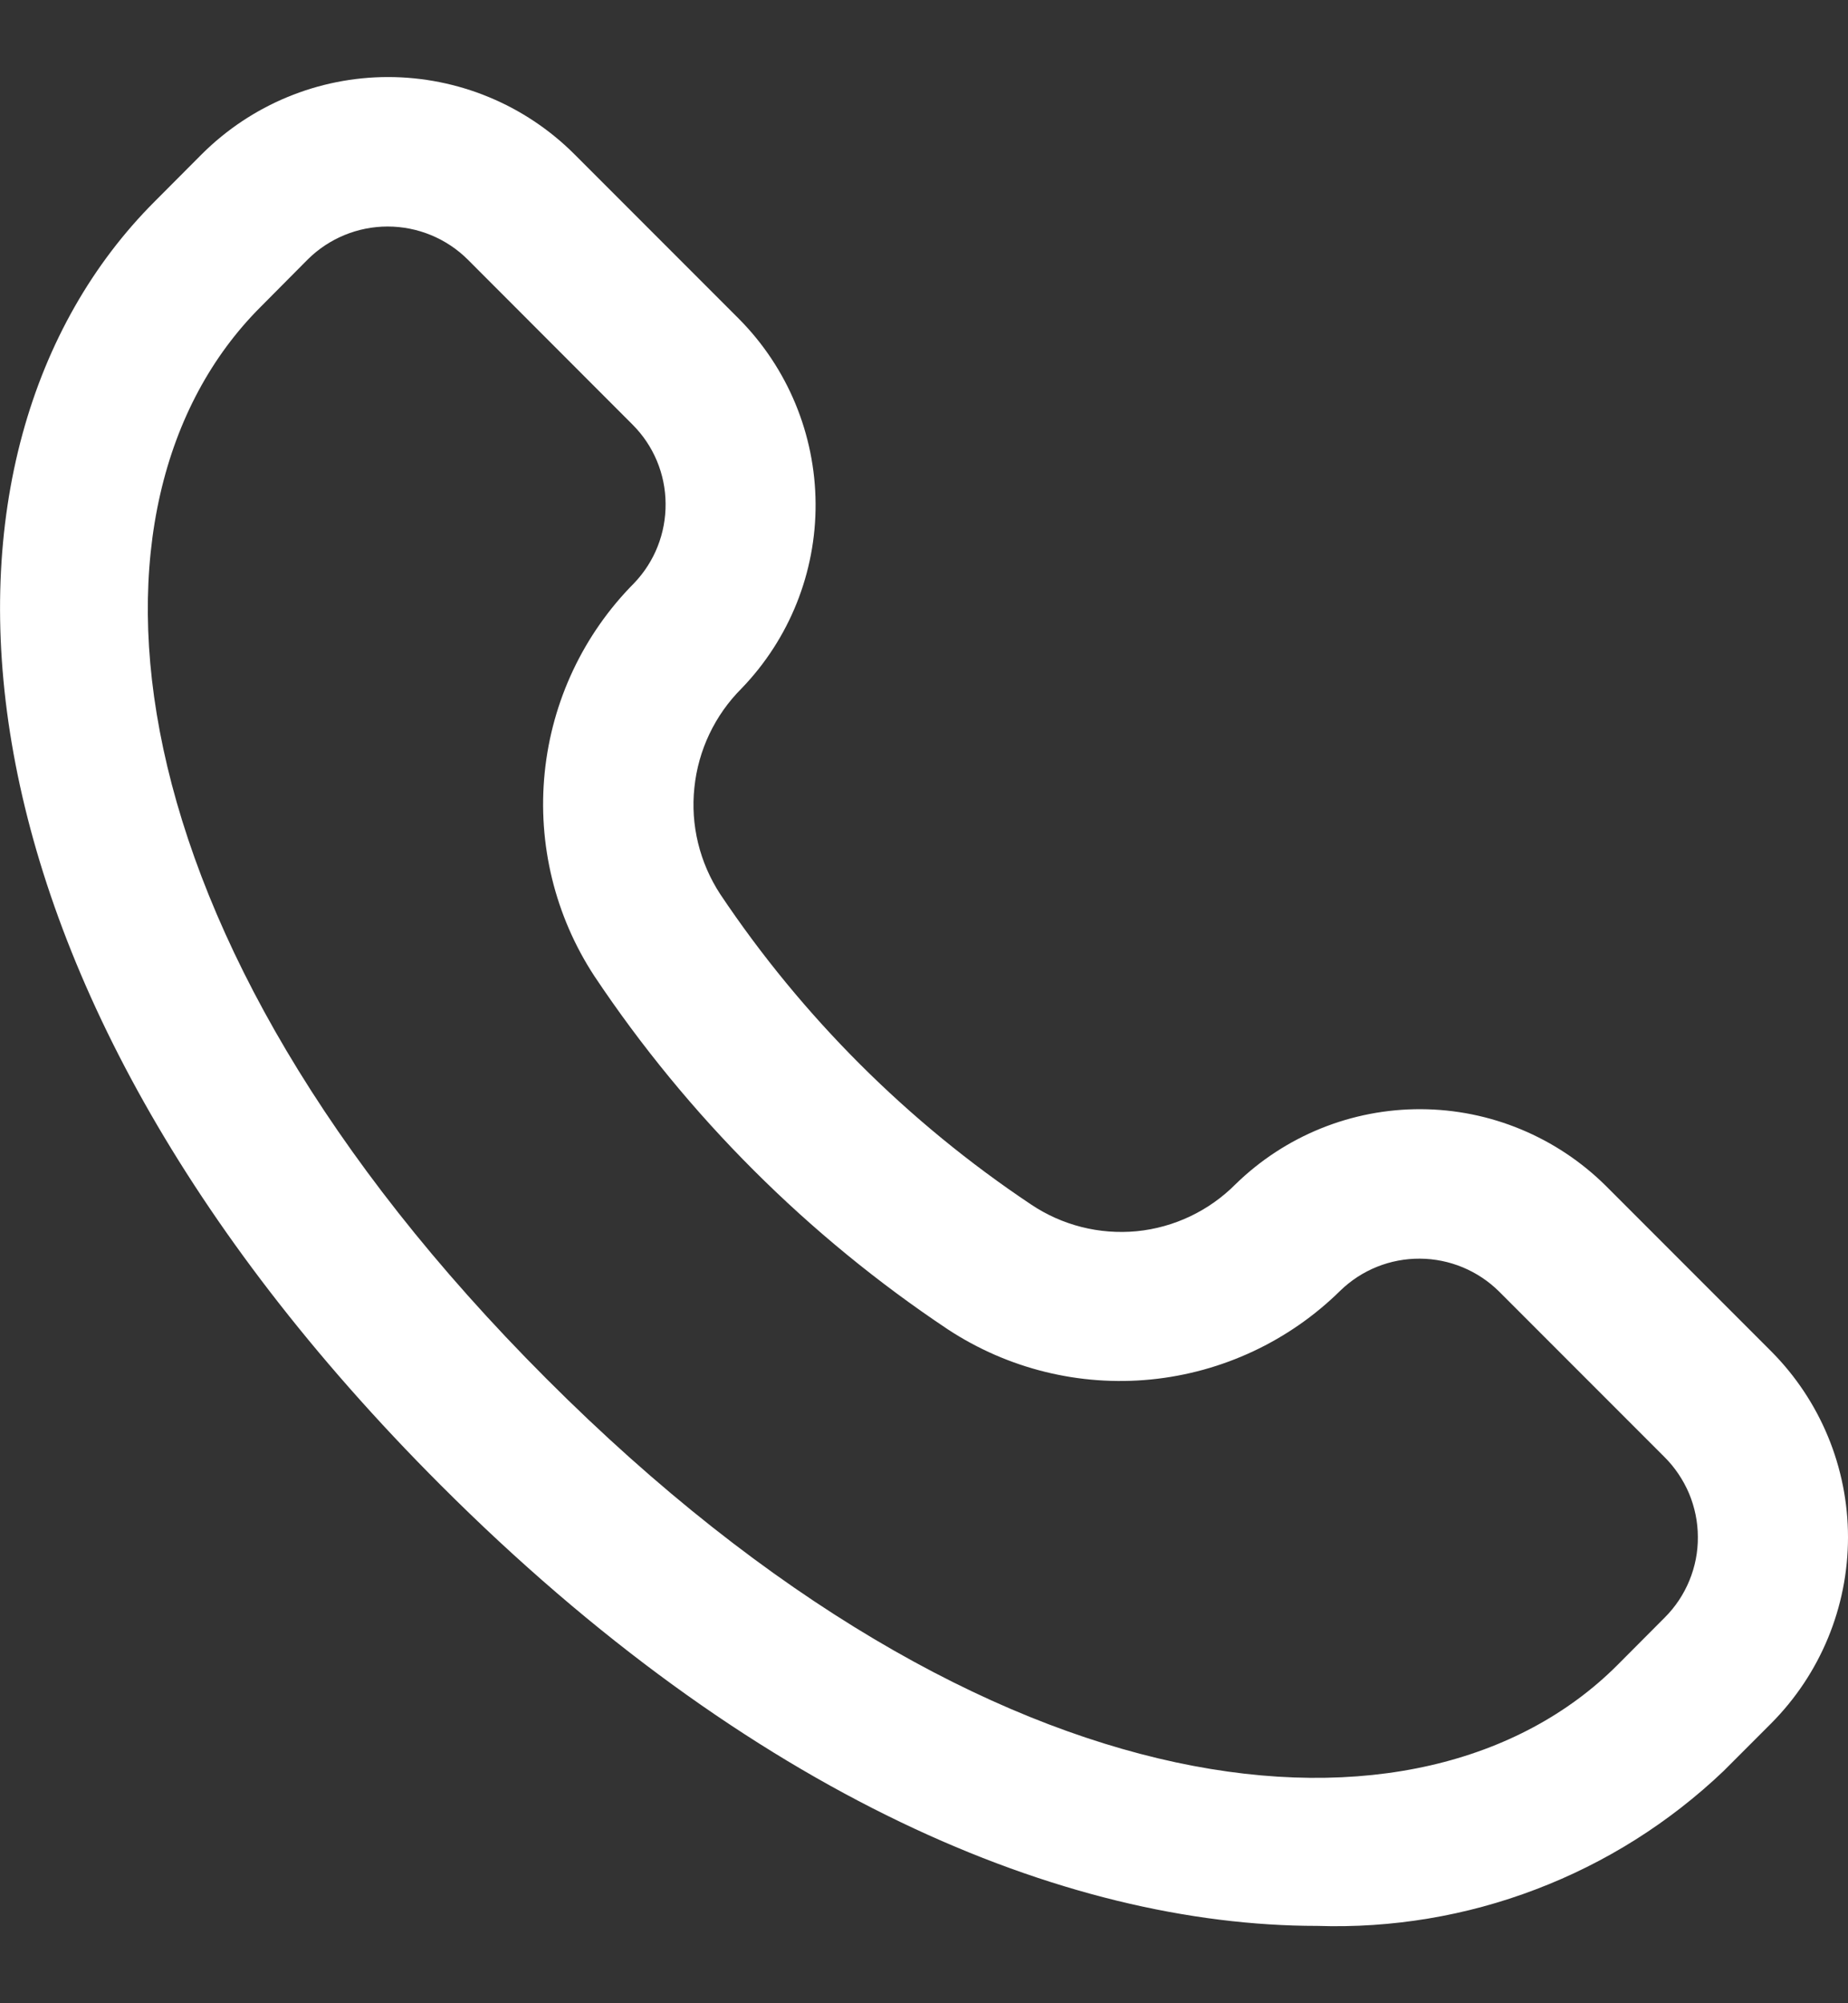 <svg width="12" height="13" viewBox="0 0 12 13" fill="none" xmlns="http://www.w3.org/2000/svg">
<rect x="0" y="0" width="12" height="13" fill="#333333" stroke="none"/>
<path d="M11.499 8.767L10.428 7.696C10.108 7.379 9.677 7.2 9.227 7.198C8.777 7.196 8.345 7.371 8.023 7.685C7.851 7.858 7.624 7.966 7.381 7.99C7.139 8.013 6.896 7.952 6.693 7.815C5.896 7.283 5.21 6.599 4.677 5.803C4.543 5.598 4.483 5.354 4.509 5.111C4.534 4.868 4.642 4.641 4.815 4.468C5.126 4.146 5.299 3.715 5.296 3.267C5.293 2.818 5.115 2.389 4.8 2.071L3.728 0.999C3.408 0.68 2.973 0.5 2.52 0.5C2.067 0.5 1.633 0.68 1.312 0.999L1.004 1.308C-0.603 2.915 -0.483 6.294 2.861 9.637C4.877 11.653 6.907 12.498 8.553 12.498C9.037 12.514 9.52 12.434 9.973 12.261C10.426 12.089 10.84 11.828 11.191 11.494L11.5 11.185C11.82 10.864 12 10.43 12 9.976C12 9.523 11.82 9.088 11.499 8.767ZM10.81 10.497L10.502 10.806C9.235 12.072 6.44 11.841 3.549 8.948C0.657 6.056 0.425 3.259 1.691 1.993L1.998 1.684C2.136 1.547 2.323 1.47 2.517 1.47C2.712 1.47 2.899 1.547 3.037 1.684L4.108 2.756C4.244 2.892 4.321 3.076 4.322 3.268C4.324 3.46 4.251 3.645 4.118 3.784C3.789 4.115 3.584 4.549 3.537 5.014C3.49 5.478 3.604 5.945 3.86 6.335C4.466 7.243 5.247 8.022 6.155 8.627C6.545 8.883 7.01 8.998 7.474 8.952C7.937 8.906 8.371 8.703 8.703 8.376C8.842 8.241 9.027 8.167 9.22 8.168C9.413 8.169 9.598 8.246 9.735 8.382L10.806 9.453C10.875 9.521 10.93 9.603 10.968 9.692C11.005 9.781 11.025 9.877 11.025 9.974C11.026 10.071 11.007 10.167 10.97 10.257C10.933 10.347 10.879 10.428 10.81 10.497Z" fill="white"/>
</svg>
